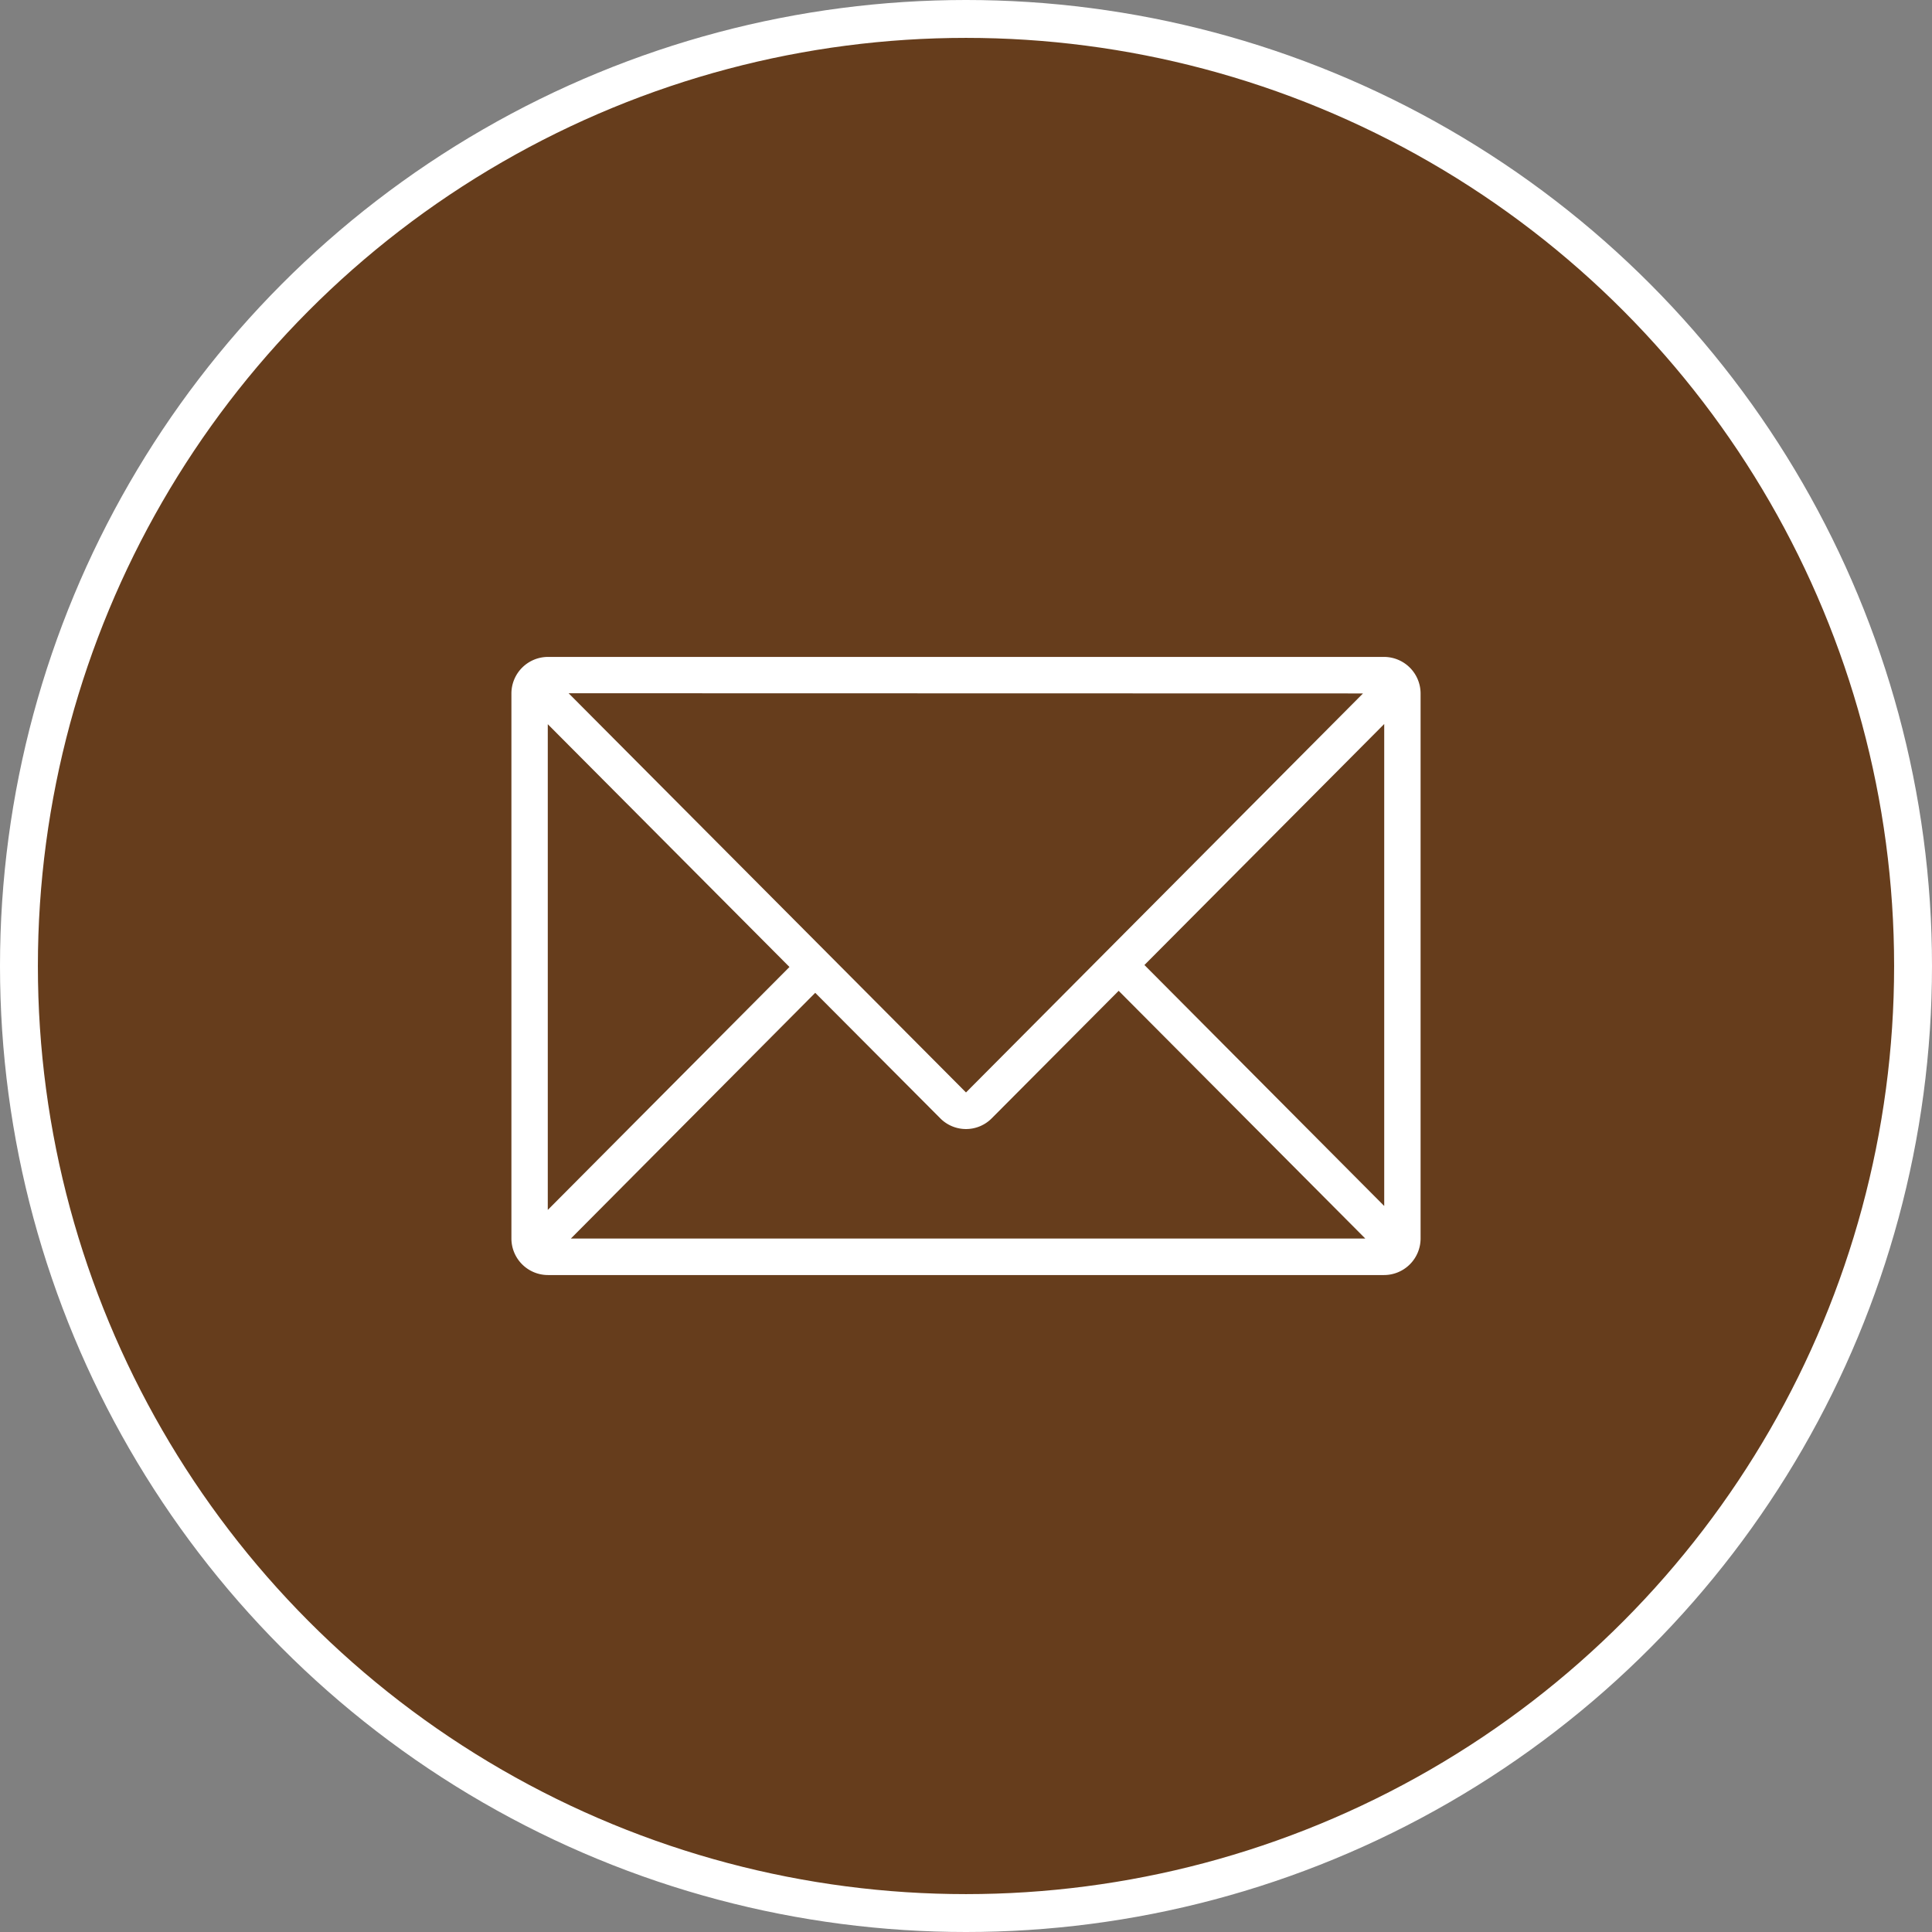 <svg id="icn_mail01.svg" xmlns="http://www.w3.org/2000/svg" width="51" height="51" viewBox="0 0 51 51">
  <rect x="0" y="0" width="51" height="51" fill="#808080" stroke="none"/>
  <defs>
    <style>
      .cls-1 {
        fill: #663d1c;
        stroke: #fff;
        stroke-width: 1px;
      }

      .cls-2 {
        fill: #fff;
        fill-rule: evenodd;
      }
    </style>
  </defs>
  <circle id="楕円形_3" data-name="楕円形 3" class="cls-1" cx="25.5" cy="25.5" r="25"/>
  <g id="icn_mail">
    <path id="シェイプ_1303" data-name="シェイプ 1303" class="cls-2" d="M1536.03,51.841h-22.06a0.967,0.967,0,0,0-.97.969v14.38a0.966,0.966,0,0,0,.97.968h22.06a0.966,0.966,0,0,0,.97-0.968V52.81A0.967,0.967,0,0,0,1536.03,51.841Zm-22.07,1.776,6.38,6.409-6.38,6.413V53.617ZM1525,63.338L1514.51,52.8l20.97,0.005Zm-3.98-2.63,3.3,3.312a0.956,0.956,0,0,0,1.36,0l3.35-3.365,6.51,6.539-20.97,0Zm8.69-.734,6.33-6.362V66.335Z" transform="translate(-1499.5 -34.5)"/>
  </g>
</svg>
